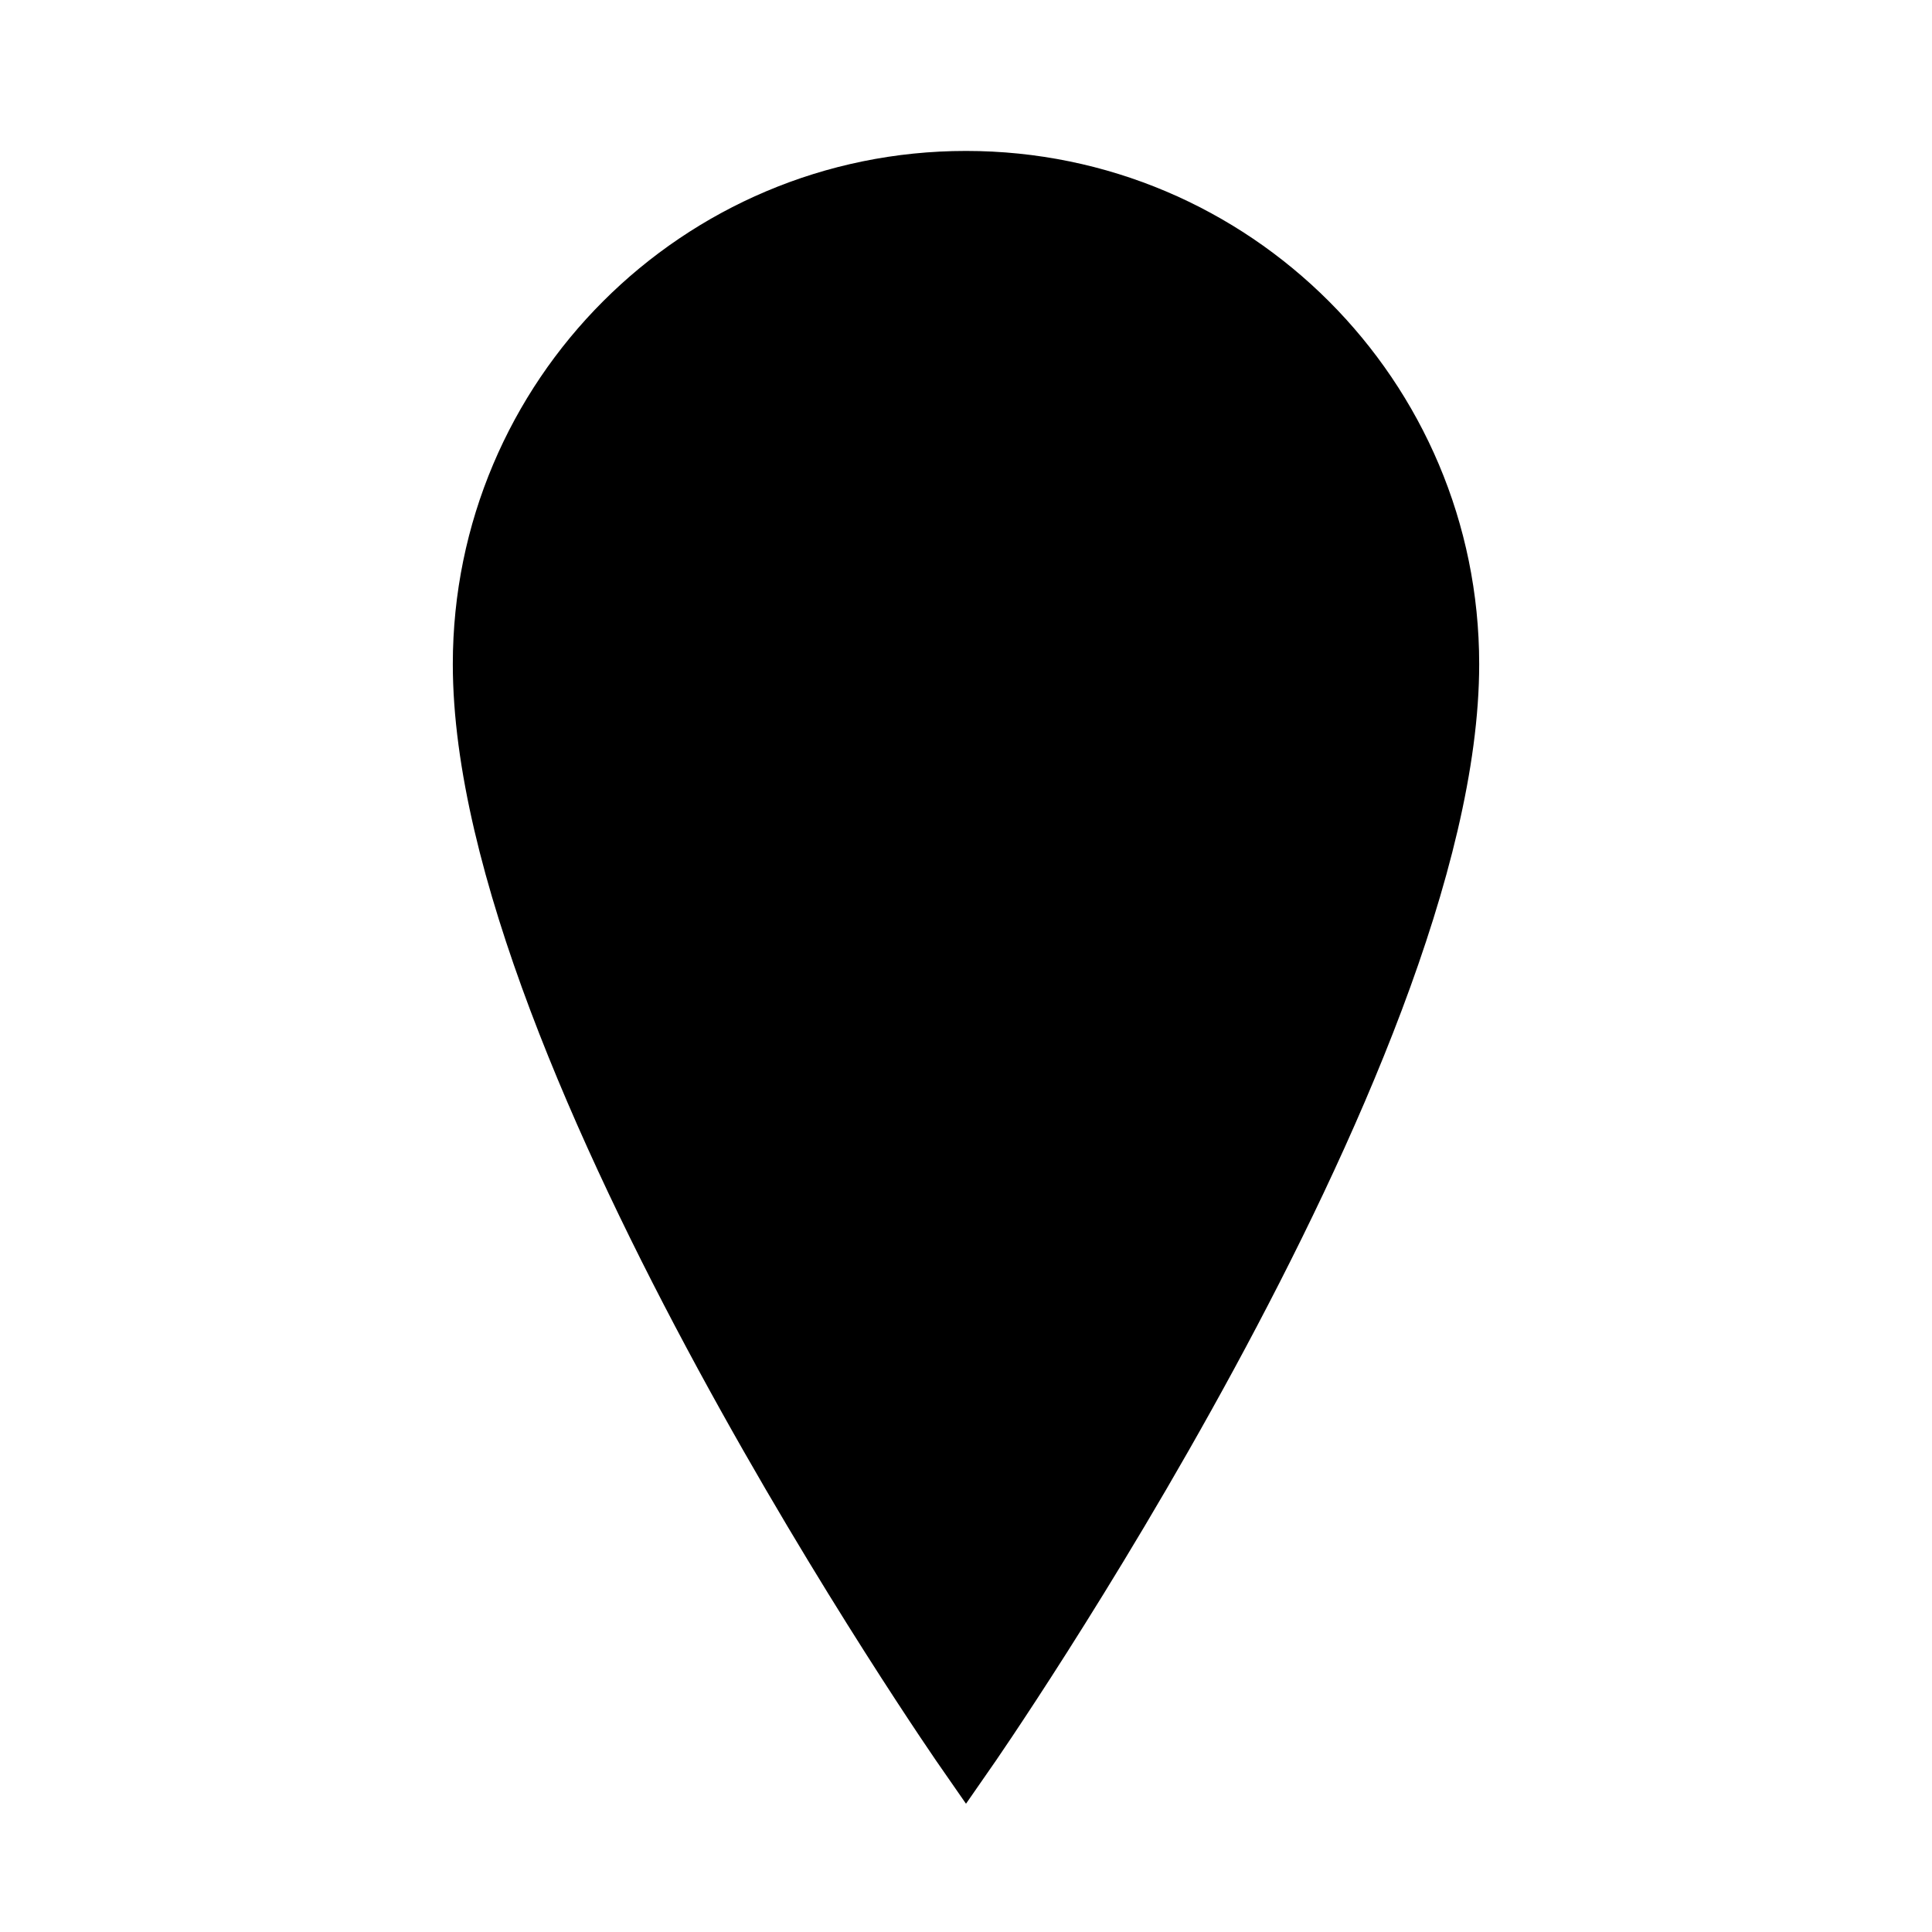 <svg 
  width="32" 
  height="32" 
  viewBox="0 0 32 32" 
  fill="none" 
  xmlns="http://www.w3.org/2000/svg"
>
  <!-- Location Pin Background -->
  <path
    d="M16 3C11.582 3 8 6.582 8 11C8 17.5 16 29 16 29C16 29 24 17.5 24 11C24 6.582 20.418 3 16 3Z"
    fill="hsl(330, 80%, 50%)"
    stroke="hsl(330, 80%, 40%)"
    strokeWidth="1.5"
  />
  
  <!-- Heart Inside -->
  <path
    d="M16 18.5C16 18.5 12 15.5 12 12.5C12 11.119 13.119 10 14.5 10C15.03 10 15.539 10.162 15.97 10.452C15.99 10.467 16.01 10.467 16.03 10.452C16.461 10.162 16.97 10 17.5 10C18.881 10 20 11.119 20 12.5C20 15.5 16 18.5 16 18.5Z"
    fill="hsl(60, 100%, 50%)"
  />
</svg> 